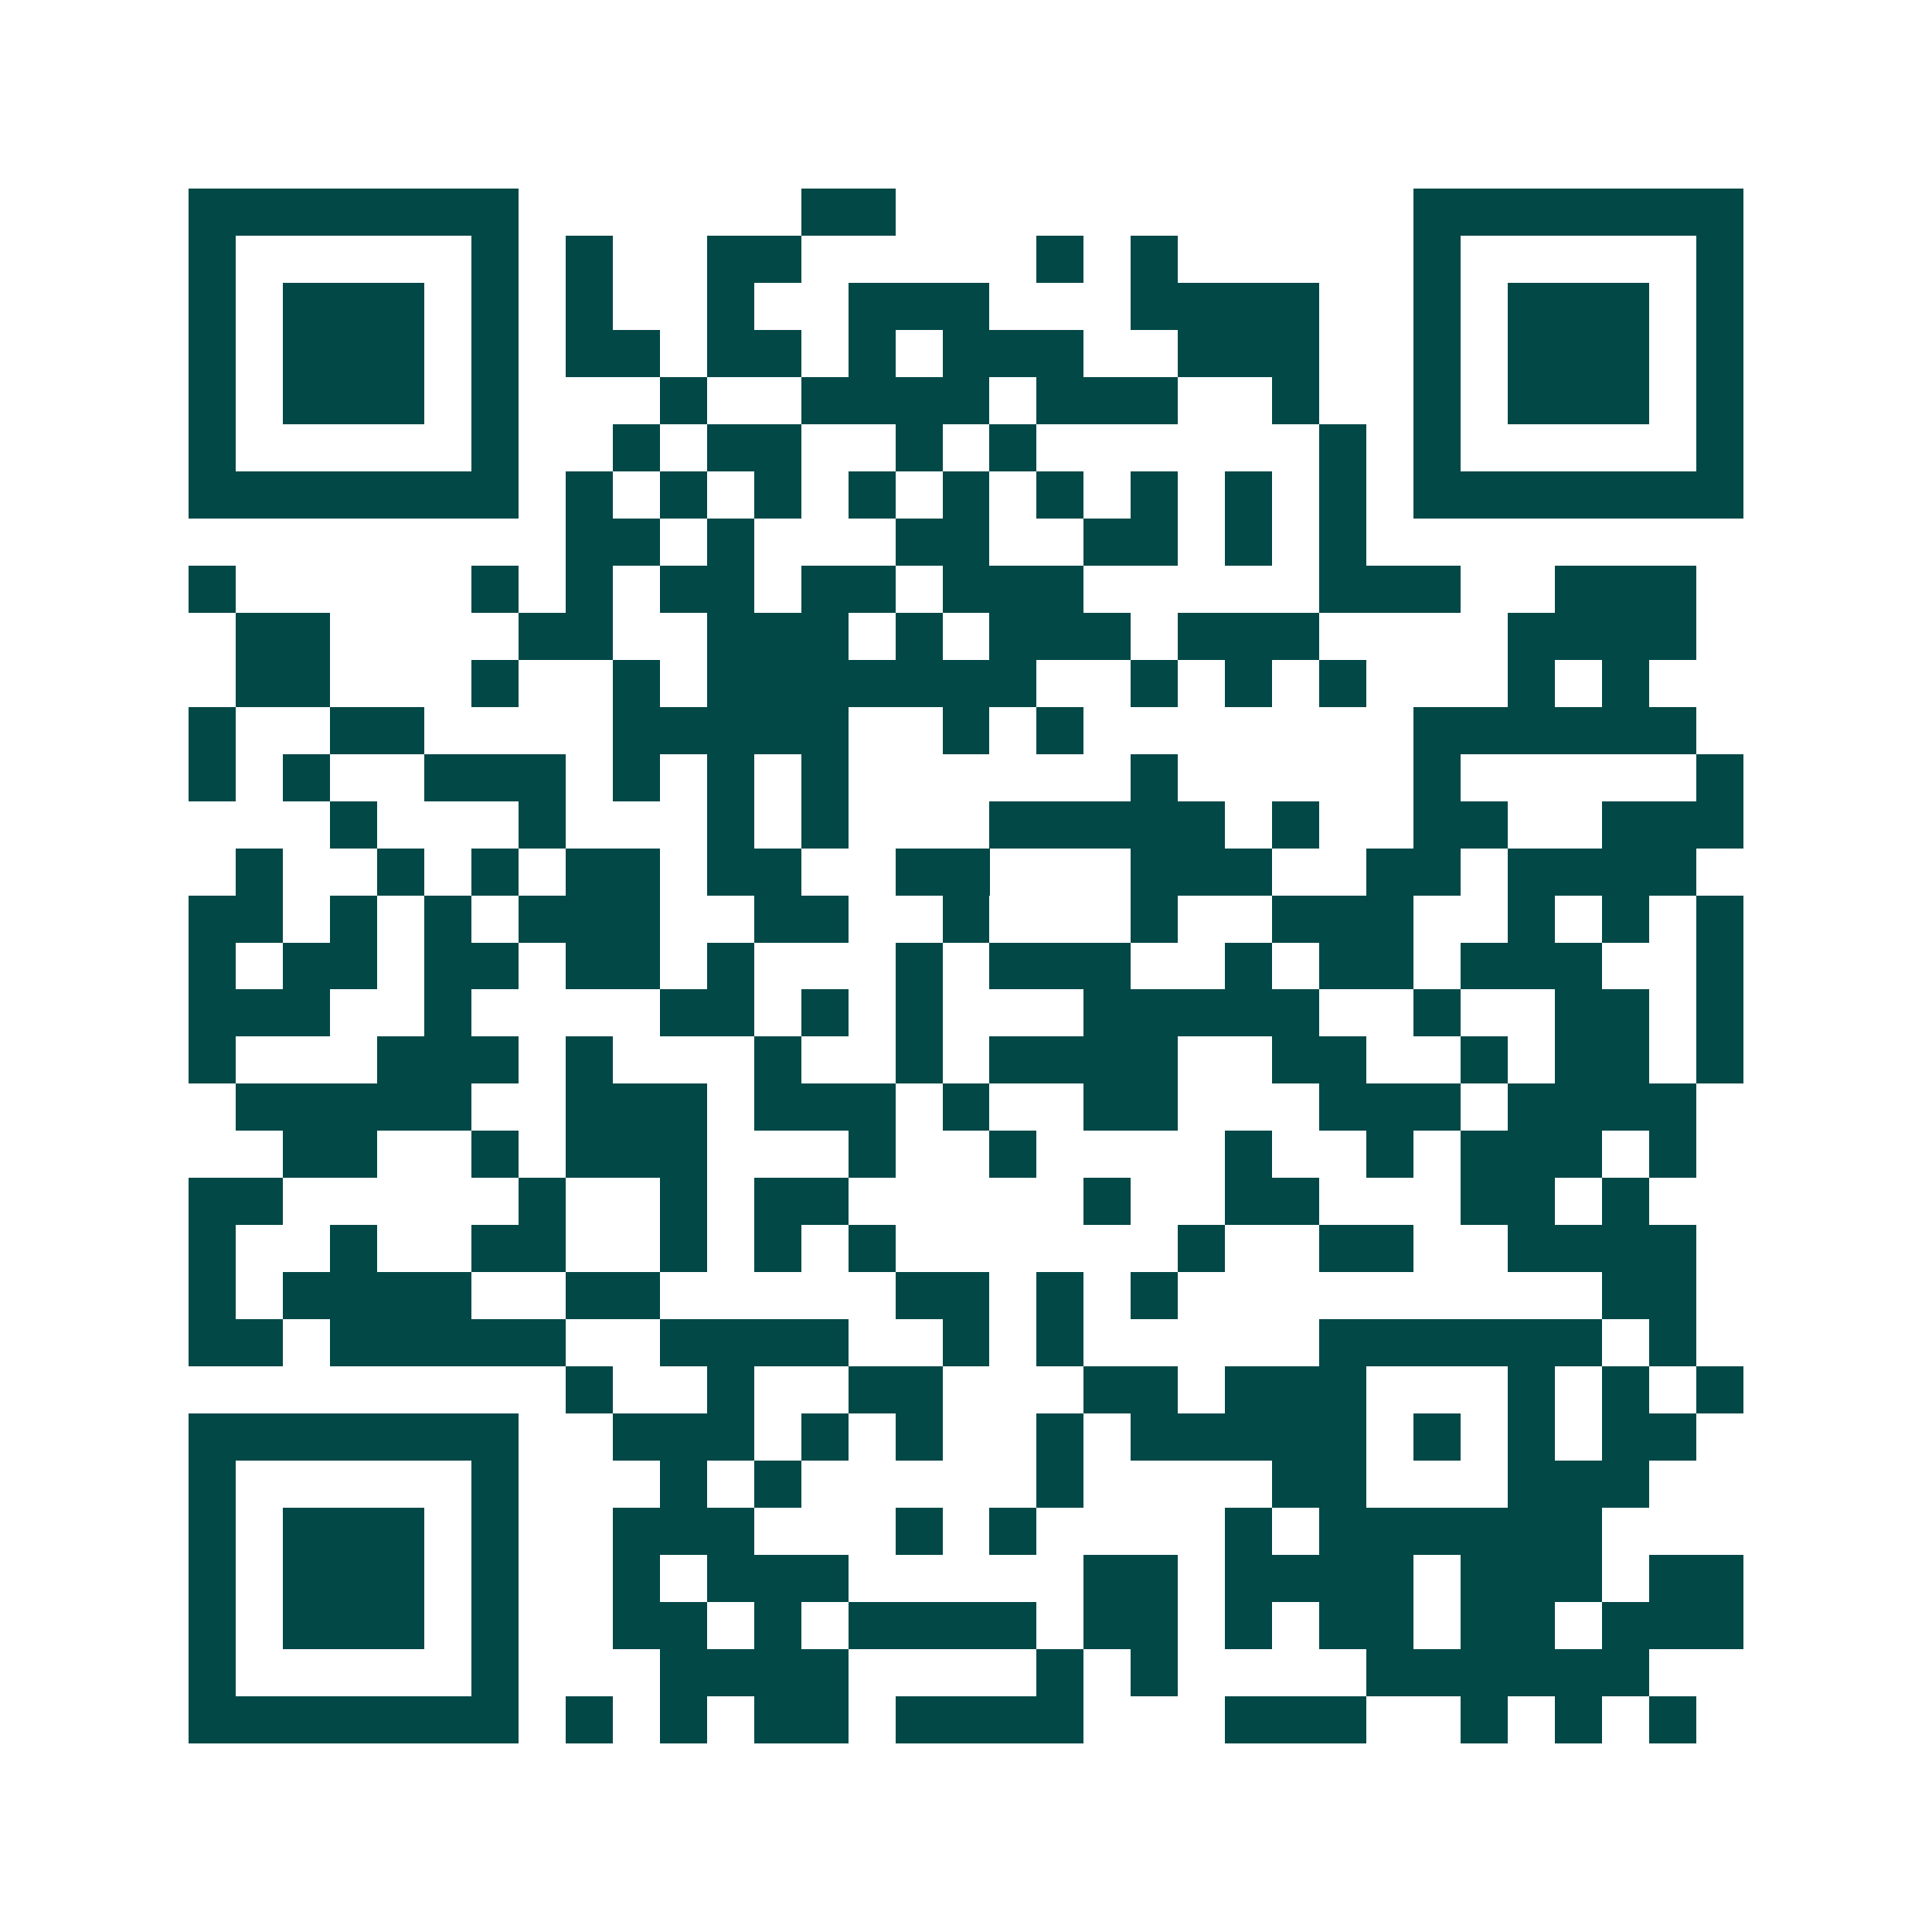 <svg xmlns="http://www.w3.org/2000/svg" width="200" height="200" viewBox="0 0 41 41" shape-rendering="crispEdges"><path fill="#ffffff" d="M0 0h41v41H0z"/><path stroke="#014847" d="M4 4.5h7m6 0h2m11 0h7M4 5.5h1m5 0h1m1 0h1m2 0h2m5 0h1m1 0h1m5 0h1m5 0h1M4 6.5h1m1 0h3m1 0h1m1 0h1m2 0h1m2 0h3m3 0h4m2 0h1m1 0h3m1 0h1M4 7.5h1m1 0h3m1 0h1m1 0h2m1 0h2m1 0h1m1 0h3m2 0h3m2 0h1m1 0h3m1 0h1M4 8.5h1m1 0h3m1 0h1m3 0h1m2 0h4m1 0h3m2 0h1m2 0h1m1 0h3m1 0h1M4 9.5h1m5 0h1m2 0h1m1 0h2m2 0h1m1 0h1m6 0h1m1 0h1m5 0h1M4 10.5h7m1 0h1m1 0h1m1 0h1m1 0h1m1 0h1m1 0h1m1 0h1m1 0h1m1 0h1m1 0h7M12 11.5h2m1 0h1m3 0h2m2 0h2m1 0h1m1 0h1M4 12.5h1m5 0h1m1 0h1m1 0h2m1 0h2m1 0h3m5 0h3m2 0h3M5 13.5h2m4 0h2m2 0h3m1 0h1m1 0h3m1 0h3m4 0h4M5 14.5h2m3 0h1m2 0h1m1 0h7m2 0h1m1 0h1m1 0h1m3 0h1m1 0h1M4 15.5h1m2 0h2m4 0h5m2 0h1m1 0h1m7 0h6M4 16.5h1m1 0h1m2 0h3m1 0h1m1 0h1m1 0h1m6 0h1m5 0h1m5 0h1M7 17.5h1m3 0h1m3 0h1m1 0h1m3 0h5m1 0h1m2 0h2m2 0h3M5 18.5h1m2 0h1m1 0h1m1 0h2m1 0h2m2 0h2m3 0h3m2 0h2m1 0h4M4 19.5h2m1 0h1m1 0h1m1 0h3m2 0h2m2 0h1m3 0h1m2 0h3m2 0h1m1 0h1m1 0h1M4 20.5h1m1 0h2m1 0h2m1 0h2m1 0h1m3 0h1m1 0h3m2 0h1m1 0h2m1 0h3m2 0h1M4 21.5h3m2 0h1m4 0h2m1 0h1m1 0h1m3 0h5m2 0h1m2 0h2m1 0h1M4 22.5h1m3 0h3m1 0h1m3 0h1m2 0h1m1 0h4m2 0h2m2 0h1m1 0h2m1 0h1M5 23.5h5m2 0h3m1 0h3m1 0h1m2 0h2m3 0h3m1 0h4M6 24.5h2m2 0h1m1 0h3m3 0h1m2 0h1m4 0h1m2 0h1m1 0h3m1 0h1M4 25.5h2m5 0h1m2 0h1m1 0h2m5 0h1m2 0h2m3 0h2m1 0h1M4 26.5h1m2 0h1m2 0h2m2 0h1m1 0h1m1 0h1m6 0h1m2 0h2m2 0h4M4 27.5h1m1 0h4m2 0h2m5 0h2m1 0h1m1 0h1m9 0h2M4 28.5h2m1 0h5m2 0h4m2 0h1m1 0h1m5 0h6m1 0h1M12 29.5h1m2 0h1m2 0h2m3 0h2m1 0h3m3 0h1m1 0h1m1 0h1M4 30.5h7m2 0h3m1 0h1m1 0h1m2 0h1m1 0h5m1 0h1m1 0h1m1 0h2M4 31.5h1m5 0h1m3 0h1m1 0h1m5 0h1m4 0h2m3 0h3M4 32.5h1m1 0h3m1 0h1m2 0h3m3 0h1m1 0h1m4 0h1m1 0h6M4 33.5h1m1 0h3m1 0h1m2 0h1m1 0h3m5 0h2m1 0h4m1 0h3m1 0h2M4 34.5h1m1 0h3m1 0h1m2 0h2m1 0h1m1 0h4m1 0h2m1 0h1m1 0h2m1 0h2m1 0h3M4 35.5h1m5 0h1m3 0h4m4 0h1m1 0h1m4 0h6M4 36.5h7m1 0h1m1 0h1m1 0h2m1 0h4m3 0h3m2 0h1m1 0h1m1 0h1"/></svg>
